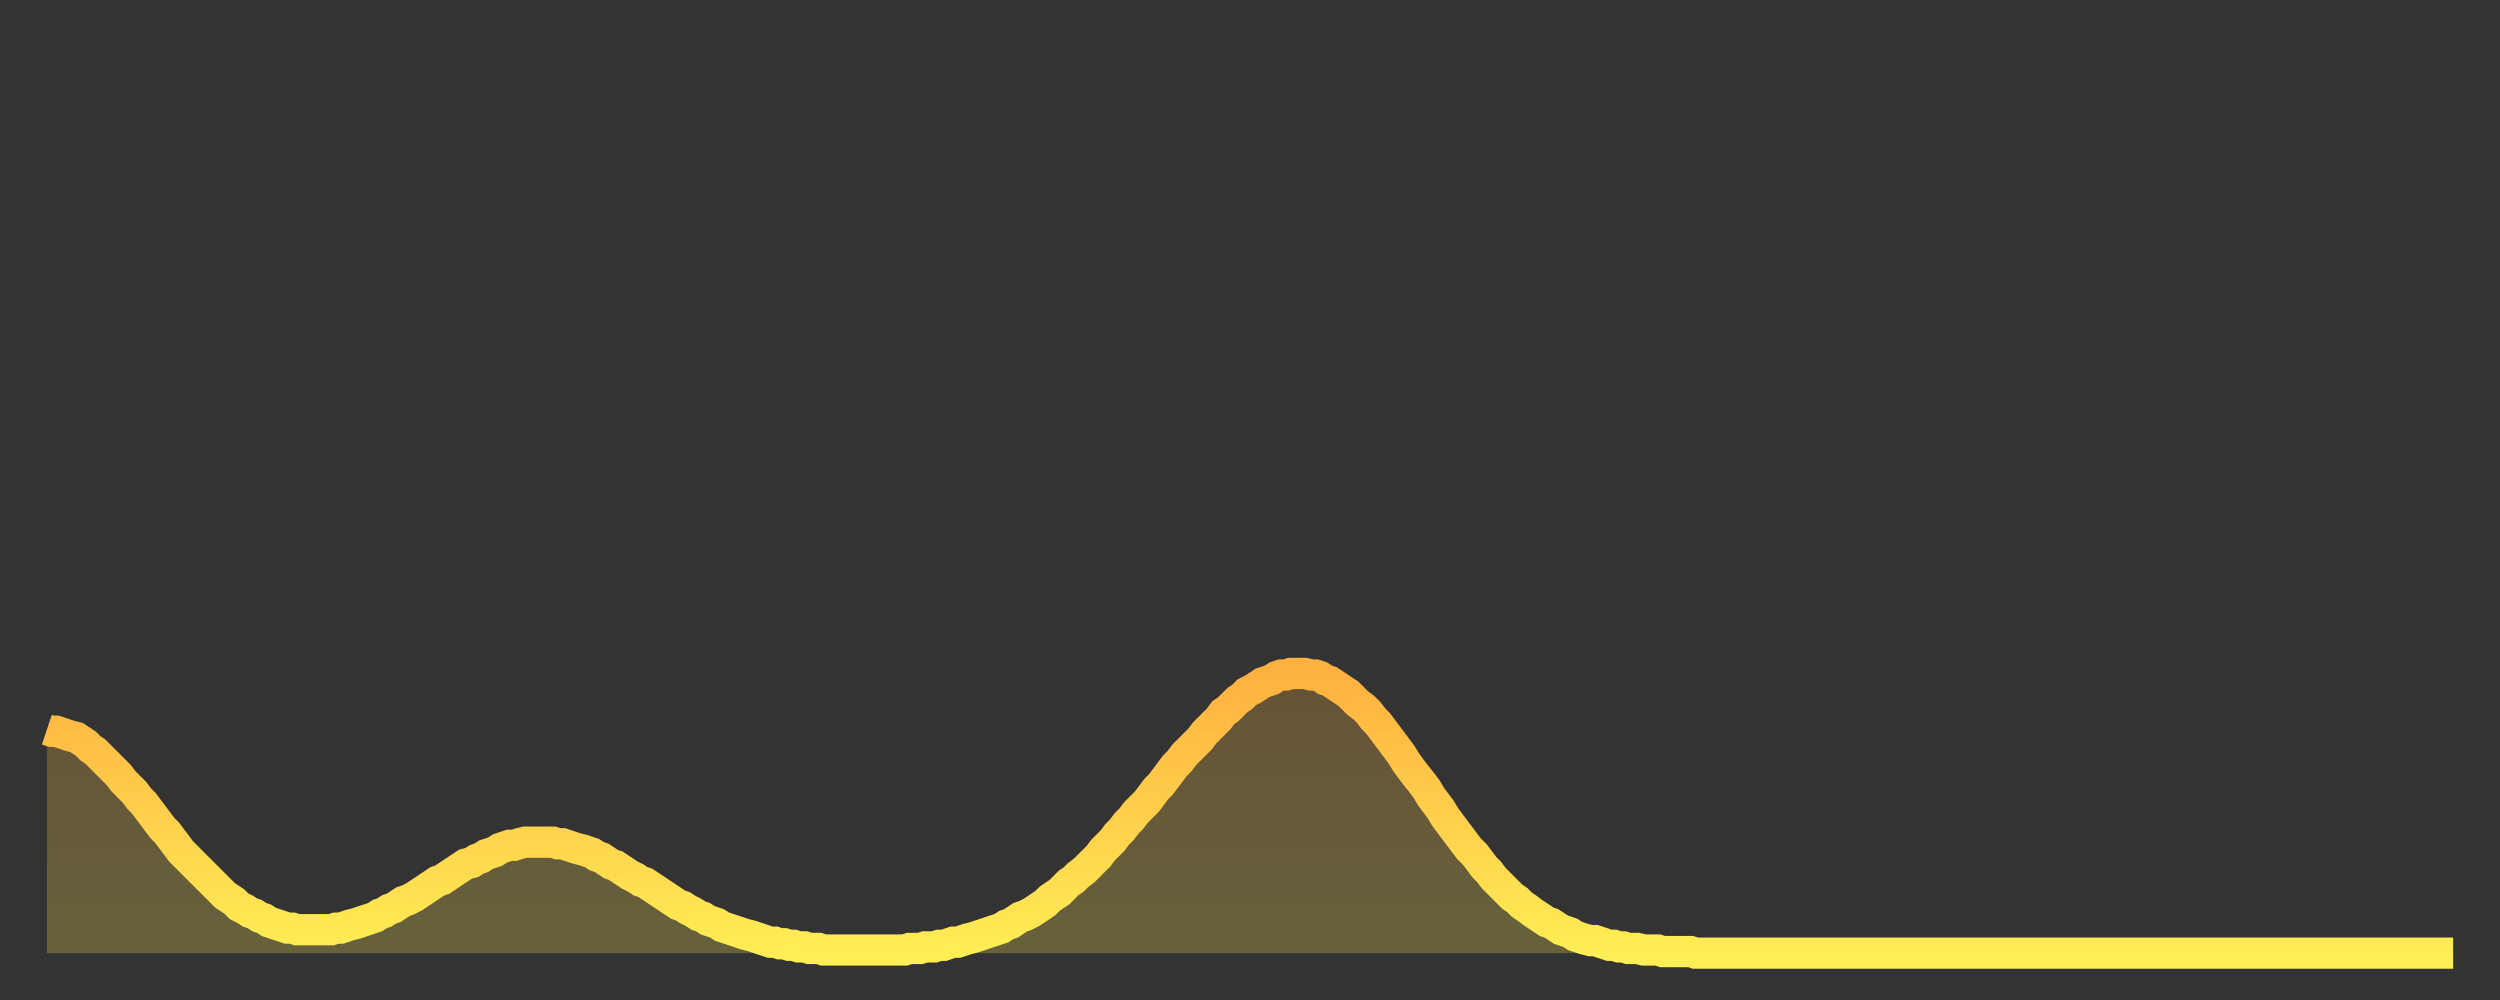 <?xml version="1.0" encoding="utf-8" ?>
<svg baseProfile="full" height="64" version="1.1" width="160" xmlns="http://www.w3.org/2000/svg" xmlns:ev="http://www.w3.org/2001/xml-events" xmlns:xlink="http://www.w3.org/1999/xlink"><rect width="100%" height="100%" fill="#333333" stroke="none"/><defs><linearGradient id="id45526" x1="0" x2="0" y1="0" y2="1"><stop offset="0%" stop-color="#ffb140" /><stop offset="50%" stop-color="#ffcf4b" /><stop offset="100%" stop-color="#ffee55" /></linearGradient></defs><g transform="translate(3,3)"><g><path d="M 0.0 43.7 0.3 43.8 0.6 43.8 0.9 43.9 1.2 44.0 1.5 44.1 1.9 44.2 2.2 44.4 2.5 44.6 2.8 44.9 3.1 45.1 3.4 45.4 3.7 45.7 4.0 46.0 4.3 46.3 4.6 46.6 4.9 47.0 5.2 47.3 5.6 47.7 5.9 48.1 6.2 48.4 6.5 48.8 6.8 49.2 7.1 49.6 7.4 50.0 7.7 50.3 8.0 50.7 8.3 51.1 8.6 51.5 8.9 51.8 9.3 52.2 9.6 52.5 9.9 52.8 10.2 53.1 10.5 53.4 10.8 53.7 11.1 54.0 11.4 54.3 11.7 54.5 12.0 54.7 12.3 55.0 12.7 55.2 13.0 55.4 13.3 55.5 13.6 55.7 13.9 55.8 14.2 56.0 14.5 56.1 14.8 56.2 15.1 56.3 15.4 56.4 15.7 56.4 16.0 56.5 16.4 56.5 16.7 56.5 17.0 56.5 17.3 56.5 17.6 56.5 17.9 56.5 18.2 56.5 18.5 56.4 18.8 56.4 19.1 56.3 19.4 56.2 19.8 56.1 20.1 56.0 20.4 55.9 20.7 55.8 21.0 55.7 21.3 55.5 21.6 55.4 21.9 55.2 22.2 55.1 22.5 54.9 22.8 54.7 23.1 54.6 23.5 54.4 23.8 54.2 24.1 54.0 24.4 53.8 24.7 53.6 25.0 53.4 25.3 53.3 25.6 53.1 25.9 52.9 26.2 52.7 26.5 52.5 26.8 52.3 27.2 52.2 27.5 52.0 27.8 51.9 28.1 51.7 28.4 51.6 28.7 51.5 29.0 51.3 29.3 51.2 29.6 51.1 29.9 51.1 30.2 51.0 30.6 50.9 30.9 50.9 31.2 50.9 31.5 50.9 31.8 50.9 32.1 50.9 32.4 50.9 32.7 51.0 33.0 51.0 33.3 51.1 33.6 51.2 33.9 51.3 34.3 51.4 34.6 51.5 34.9 51.6 35.2 51.8 35.5 51.9 35.8 52.1 36.1 52.3 36.4 52.4 36.7 52.6 37.0 52.8 37.3 53.0 37.7 53.2 38.0 53.4 38.3 53.5 38.6 53.7 38.9 53.9 39.2 54.1 39.5 54.3 39.8 54.5 40.1 54.7 40.4 54.9 40.7 55.0 41.0 55.2 41.4 55.4 41.7 55.6 42.0 55.7 42.3 55.9 42.6 56.0 42.9 56.1 43.2 56.3 43.5 56.4 43.8 56.5 44.1 56.6 44.4 56.7 44.7 56.8 45.1 56.9 45.4 57.0 45.7 57.1 46.0 57.2 46.3 57.3 46.6 57.3 46.9 57.4 47.2 57.4 47.5 57.5 47.8 57.5 48.1 57.6 48.5 57.6 48.8 57.7 49.1 57.7 49.4 57.7 49.7 57.8 50.0 57.8 50.3 57.8 50.6 57.8 50.9 57.8 51.2 57.8 51.5 57.8 51.8 57.8 52.2 57.8 52.5 57.8 52.8 57.8 53.1 57.8 53.4 57.8 53.7 57.8 54.0 57.8 54.3 57.8 54.6 57.8 54.9 57.8 55.2 57.7 55.6 57.7 55.9 57.7 56.2 57.6 56.5 57.6 56.8 57.6 57.1 57.5 57.4 57.5 57.7 57.4 58.0 57.3 58.3 57.3 58.6 57.2 58.9 57.1 59.3 57.0 59.6 56.9 59.9 56.8 60.2 56.7 60.5 56.6 60.8 56.5 61.1 56.4 61.4 56.2 61.7 56.1 62.0 55.9 62.3 55.7 62.6 55.6 63.0 55.4 63.3 55.2 63.6 55.0 63.9 54.8 64.2 54.5 64.5 54.3 64.8 54.1 65.1 53.8 65.4 53.5 65.7 53.3 66.0 53.0 66.4 52.7 66.7 52.4 67.0 52.1 67.3 51.8 67.6 51.4 67.9 51.1 68.2 50.8 68.5 50.4 68.8 50.1 69.1 49.7 69.4 49.4 69.7 49.0 70.1 48.6 70.4 48.3 70.7 47.9 71.0 47.5 71.3 47.2 71.6 46.8 71.9 46.4 72.2 46.0 72.5 45.7 72.8 45.3 73.1 45.0 73.5 44.6 73.8 44.3 74.1 43.9 74.4 43.6 74.7 43.3 75.0 43.0 75.3 42.6 75.6 42.4 75.9 42.1 76.2 41.8 76.5 41.6 76.8 41.3 77.2 41.1 77.5 40.9 77.8 40.7 78.1 40.6 78.4 40.5 78.7 40.3 79.0 40.2 79.3 40.2 79.6 40.1 79.9 40.1 80.2 40.1 80.5 40.1 80.9 40.2 81.2 40.2 81.5 40.3 81.8 40.5 82.1 40.6 82.4 40.8 82.7 41.0 83.0 41.2 83.3 41.4 83.6 41.7 83.9 42.0 84.3 42.3 84.6 42.6 84.9 43.0 85.2 43.3 85.5 43.7 85.8 44.1 86.1 44.5 86.4 44.9 86.7 45.3 87.0 45.8 87.3 46.2 87.6 46.6 88.0 47.1 88.3 47.5 88.6 48.0 88.9 48.4 89.2 48.8 89.5 49.3 89.8 49.7 90.1 50.1 90.4 50.5 90.7 50.9 91.0 51.3 91.4 51.7 91.7 52.1 92.0 52.5 92.3 52.8 92.6 53.2 92.9 53.5 93.2 53.8 93.5 54.1 93.8 54.4 94.1 54.6 94.4 54.9 94.7 55.1 95.1 55.4 95.4 55.6 95.7 55.8 96.0 56.0 96.3 56.1 96.6 56.3 96.9 56.5 97.2 56.6 97.5 56.7 97.8 56.9 98.1 57.0 98.4 57.1 98.8 57.2 99.1 57.2 99.4 57.3 99.7 57.4 100.0 57.5 100.3 57.5 100.6 57.6 100.9 57.6 101.2 57.7 101.5 57.7 101.8 57.7 102.2 57.8 102.5 57.8 102.8 57.8 103.1 57.8 103.4 57.9 103.7 57.9 104.0 57.9 104.3 57.9 104.6 57.9 104.9 57.9 105.2 57.9 105.5 58.0 105.9 58.0 106.2 58.0 106.5 58.0 106.8 58.0 107.1 58.0 107.4 58.0 107.7 58.0 108.0 58.0 108.3 58.0 108.6 58.0 108.9 58.0 109.3 58.0 109.6 58.0 109.9 58.0 110.2 58.0 110.5 58.0 110.8 58.0 111.1 58.0 111.4 58.0 111.7 58.0 112.0 58.0 112.3 58.0 112.6 58.0 113.0 58.0 113.3 58.0 113.6 58.0 113.9 58.0 114.2 58.0 114.5 58.0 114.8 58.0 115.1 58.0 115.4 58.0 115.7 58.0 116.0 58.0 116.3 58.0 116.7 58.0 117.0 58.0 117.3 58.0 117.6 58.0 117.9 58.0 118.2 58.0 118.5 58.0 118.8 58.0 119.1 58.0 119.4 58.0 119.7 58.0 120.1 58.0 120.4 58.0 120.7 58.0 121.0 58.0 121.3 58.0 121.6 58.0 121.9 58.0 122.2 58.0 122.5 58.0 122.8 58.0 123.1 58.0 123.4 58.0 123.8 58.0 124.1 58.0 124.4 58.0 124.7 58.0 125.0 58.0 125.3 58.0 125.6 58.0 125.9 58.0 126.2 58.0 126.5 58.0 126.8 58.0 127.2 58.0 127.5 58.0 127.8 58.0 128.1 58.0 128.4 58.0 128.7 58.0 129.0 58.0 129.3 58.0 129.6 58.0 129.9 58.0 130.2 58.0 130.5 58.0 130.9 58.0 131.2 58.0 131.5 58.0 131.8 58.0 132.1 58.0 132.4 58.0 132.7 58.0 133.0 58.0 133.3 58.0 133.6 58.0 133.9 58.0 134.2 58.0 134.6 58.0 134.9 58.0 135.2 58.0 135.5 58.0 135.8 58.0 136.1 58.0 136.4 58.0 136.7 58.0 137.0 58.0 137.3 58.0 137.6 58.0 138.0 58.0 138.3 58.0 138.6 58.0 138.9 58.0 139.2 58.0 139.5 58.0 139.8 58.0 140.1 58.0 140.4 58.0 140.7 58.0 141.0 58.0 141.3 58.0 141.7 58.0 142.0 58.0 142.3 58.0 142.6 58.0 142.9 58.0 143.2 58.0 143.5 58.0 143.8 58.0 144.1 58.0 144.4 58.0 144.7 58.0 145.1 58.0 145.4 58.0 145.7 58.0 146.0 58.0 146.3 58.0 146.6 58.0 146.9 58.0 147.2 58.0 147.5 58.0 147.8 58.0 148.1 58.0 148.4 58.0 148.8 58.0 149.1 58.0 149.4 58.0 149.7 58.0 150.0 58.0 150.3 58.0 150.6 58.0 150.9 58.0 151.2 58.0 151.5 58.0 151.8 58.0 152.1 58.0 152.5 58.0 152.8 58.0 153.1 58.0 153.4 58.0 153.7 58.0 154.0 58.0" fill="none" id="graph-curve" opacity="1" stroke="url(#id45526)" stroke-width="2" /><path d="M 0 58 L 0.0 43.7 0.3 43.8 0.6 43.8 0.9 43.9 1.2 44.0 1.5 44.1 1.9 44.2 2.2 44.4 2.5 44.6 2.8 44.9 3.1 45.1 3.4 45.4 3.7 45.7 4.0 46.0 4.3 46.3 4.6 46.6 4.9 47.0 5.2 47.3 5.6 47.7 5.9 48.1 6.2 48.4 6.5 48.8 6.8 49.2 7.1 49.6 7.4 50.0 7.7 50.3 8.0 50.7 8.3 51.1 8.6 51.5 8.9 51.8 9.3 52.2 9.6 52.5 9.9 52.8 10.2 53.1 10.5 53.4 10.8 53.7 11.1 54.0 11.4 54.3 11.7 54.5 12.0 54.7 12.3 55.0 12.7 55.2 13.0 55.4 13.3 55.5 13.6 55.7 13.9 55.8 14.2 56.0 14.5 56.1 14.8 56.2 15.1 56.3 15.4 56.4 15.7 56.4 16.0 56.5 16.4 56.5 16.7 56.5 17.0 56.5 17.3 56.5 17.6 56.5 17.9 56.5 18.2 56.5 18.5 56.4 18.8 56.4 19.1 56.3 19.4 56.2 19.8 56.1 20.1 56.0 20.4 55.9 20.7 55.8 21.0 55.7 21.3 55.5 21.6 55.4 21.9 55.2 22.2 55.1 22.5 54.9 22.8 54.7 23.1 54.6 23.5 54.4 23.8 54.2 24.1 54.0 24.4 53.8 24.7 53.6 25.0 53.4 25.3 53.3 25.6 53.1 25.9 52.9 26.2 52.7 26.5 52.5 26.8 52.3 27.2 52.2 27.5 52.0 27.8 51.9 28.1 51.7 28.4 51.6 28.7 51.5 29.0 51.3 29.3 51.2 29.6 51.1 29.9 51.1 30.2 51.0 30.6 50.9 30.9 50.9 31.2 50.9 31.5 50.9 31.8 50.9 32.1 50.9 32.4 50.9 32.7 51.0 33.0 51.0 33.3 51.1 33.6 51.2 33.9 51.3 34.3 51.4 34.6 51.5 34.9 51.6 35.2 51.8 35.5 51.9 35.8 52.1 36.1 52.3 36.4 52.4 36.7 52.6 37.0 52.8 37.3 53.0 37.7 53.2 38.0 53.4 38.3 53.5 38.6 53.7 38.9 53.9 39.2 54.1 39.5 54.3 39.8 54.5 40.1 54.7 40.4 54.9 40.7 55.0 41.0 55.2 41.4 55.4 41.7 55.6 42.0 55.7 42.3 55.9 42.6 56.0 42.9 56.1 43.2 56.3 43.5 56.4 43.8 56.5 44.1 56.6 44.4 56.7 44.7 56.8 45.1 56.9 45.4 57.0 45.7 57.1 46.0 57.2 46.3 57.3 46.6 57.3 46.9 57.4 47.2 57.4 47.5 57.5 47.8 57.5 48.1 57.6 48.5 57.6 48.8 57.7 49.1 57.7 49.4 57.7 49.7 57.8 50.0 57.8 50.3 57.8 50.6 57.8 50.9 57.8 51.2 57.8 51.5 57.8 51.8 57.8 52.2 57.8 52.5 57.8 52.8 57.8 53.1 57.8 53.4 57.8 53.7 57.8 54.0 57.8 54.3 57.8 54.6 57.8 54.9 57.8 55.2 57.7 55.6 57.7 55.9 57.7 56.2 57.6 56.5 57.6 56.8 57.6 57.1 57.5 57.4 57.5 57.7 57.4 58.0 57.3 58.3 57.3 58.6 57.2 58.9 57.1 59.3 57.0 59.6 56.9 59.9 56.8 60.2 56.7 60.5 56.6 60.8 56.5 61.1 56.4 61.4 56.2 61.7 56.1 62.0 55.9 62.3 55.7 62.6 55.6 63.0 55.4 63.3 55.2 63.6 55.0 63.9 54.8 64.2 54.5 64.5 54.3 64.8 54.1 65.1 53.8 65.4 53.5 65.7 53.3 66.0 53.0 66.4 52.7 66.7 52.4 67.0 52.1 67.3 51.8 67.6 51.4 67.9 51.1 68.2 50.8 68.5 50.4 68.8 50.1 69.1 49.7 69.4 49.4 69.7 49.0 70.1 48.6 70.4 48.3 70.7 47.9 71.0 47.5 71.3 47.2 71.6 46.8 71.9 46.4 72.2 46.0 72.5 45.7 72.8 45.3 73.1 45.0 73.5 44.6 73.8 44.3 74.1 43.9 74.4 43.6 74.7 43.3 75.0 43.0 75.3 42.6 75.6 42.4 75.9 42.1 76.2 41.8 76.5 41.6 76.8 41.3 77.2 41.1 77.5 40.9 77.8 40.7 78.1 40.6 78.4 40.5 78.7 40.3 79.0 40.2 79.3 40.2 79.6 40.1 79.9 40.1 80.2 40.1 80.5 40.1 80.9 40.2 81.2 40.2 81.5 40.3 81.8 40.5 82.1 40.6 82.4 40.8 82.7 41.0 83.0 41.2 83.3 41.4 83.6 41.7 83.9 42.0 84.3 42.3 84.6 42.6 84.9 43.0 85.2 43.3 85.5 43.7 85.8 44.1 86.1 44.5 86.4 44.9 86.7 45.3 87.0 45.8 87.3 46.2 87.6 46.6 88.0 47.1 88.3 47.5 88.6 48.0 88.9 48.4 89.2 48.8 89.5 49.3 89.8 49.7 90.1 50.1 90.4 50.5 90.7 50.9 91.0 51.3 91.4 51.7 91.7 52.1 92.0 52.5 92.3 52.8 92.6 53.2 92.9 53.5 93.2 53.8 93.5 54.1 93.8 54.4 94.1 54.6 94.4 54.9 94.7 55.1 95.1 55.4 95.4 55.6 95.7 55.8 96.0 56.0 96.3 56.1 96.6 56.3 96.9 56.5 97.2 56.6 97.5 56.7 97.8 56.9 98.1 57.0 98.4 57.1 98.8 57.2 99.1 57.2 99.4 57.3 99.7 57.4 100.0 57.5 100.3 57.5 100.6 57.6 100.9 57.6 101.2 57.7 101.5 57.7 101.8 57.7 102.2 57.8 102.5 57.8 102.8 57.8 103.1 57.8 103.4 57.9 103.7 57.9 104.0 57.9 104.3 57.9 104.6 57.9 104.9 57.9 105.2 57.9 105.5 58.0 105.9 58.0 106.2 58.0 106.5 58.0 106.8 58.0 107.1 58.0 107.4 58.0 107.7 58.0 108.0 58.0 108.3 58.0 108.6 58.0 108.9 58.0 109.3 58.0 109.6 58.0 109.9 58.0 110.2 58.0 110.5 58.0 110.8 58.0 111.1 58.0 111.4 58.0 111.7 58.0 112.0 58.0 112.3 58.0 112.6 58.0 113.0 58.0 113.3 58.0 113.6 58.0 113.9 58.0 114.2 58.0 114.5 58.0 114.8 58.0 115.1 58.0 115.4 58.0 115.7 58.0 116.0 58.0 116.3 58.0 116.7 58.0 117.0 58.0 117.3 58.0 117.6 58.0 117.9 58.0 118.2 58.0 118.5 58.0 118.8 58.0 119.1 58.0 119.4 58.0 119.7 58.0 120.1 58.0 120.4 58.0 120.7 58.0 121.0 58.0 121.3 58.0 121.6 58.0 121.9 58.0 122.2 58.0 122.5 58.0 122.8 58.0 123.1 58.0 123.4 58.0 123.8 58.0 124.1 58.0 124.4 58.0 124.7 58.0 125.0 58.0 125.3 58.0 125.6 58.0 125.9 58.0 126.2 58.0 126.5 58.0 126.8 58.0 127.2 58.0 127.5 58.0 127.8 58.0 128.1 58.0 128.4 58.0 128.7 58.0 129.0 58.0 129.3 58.0 129.6 58.0 129.9 58.0 130.2 58.0 130.5 58.0 130.9 58.0 131.2 58.0 131.5 58.0 131.8 58.0 132.1 58.0 132.4 58.0 132.7 58.0 133.0 58.0 133.3 58.0 133.6 58.0 133.9 58.0 134.2 58.0 134.6 58.0 134.9 58.0 135.2 58.0 135.5 58.0 135.8 58.0 136.1 58.0 136.4 58.0 136.7 58.0 137.0 58.0 137.3 58.0 137.6 58.0 138.0 58.0 138.3 58.0 138.6 58.0 138.9 58.0 139.2 58.0 139.5 58.0 139.8 58.0 140.1 58.0 140.4 58.0 140.7 58.0 141.0 58.0 141.3 58.0 141.7 58.0 142.0 58.0 142.3 58.0 142.6 58.0 142.9 58.0 143.2 58.0 143.5 58.0 143.8 58.0 144.1 58.0 144.4 58.0 144.7 58.0 145.1 58.0 145.4 58.0 145.7 58.0 146.0 58.0 146.3 58.0 146.6 58.0 146.9 58.0 147.2 58.0 147.5 58.0 147.8 58.0 148.1 58.0 148.4 58.0 148.8 58.0 149.1 58.0 149.4 58.0 149.7 58.0 150.0 58.0 150.3 58.0 150.6 58.0 150.9 58.0 151.2 58.0 151.5 58.0 151.8 58.0 152.1 58.0 152.5 58.0 152.8 58.0 153.1 58.0 153.4 58.0 153.7 58.0 154.0 58.0 154 58" fill="url(#id45526)" fill-opacity=".25" id="graph-shadow" /></g></g></svg>
